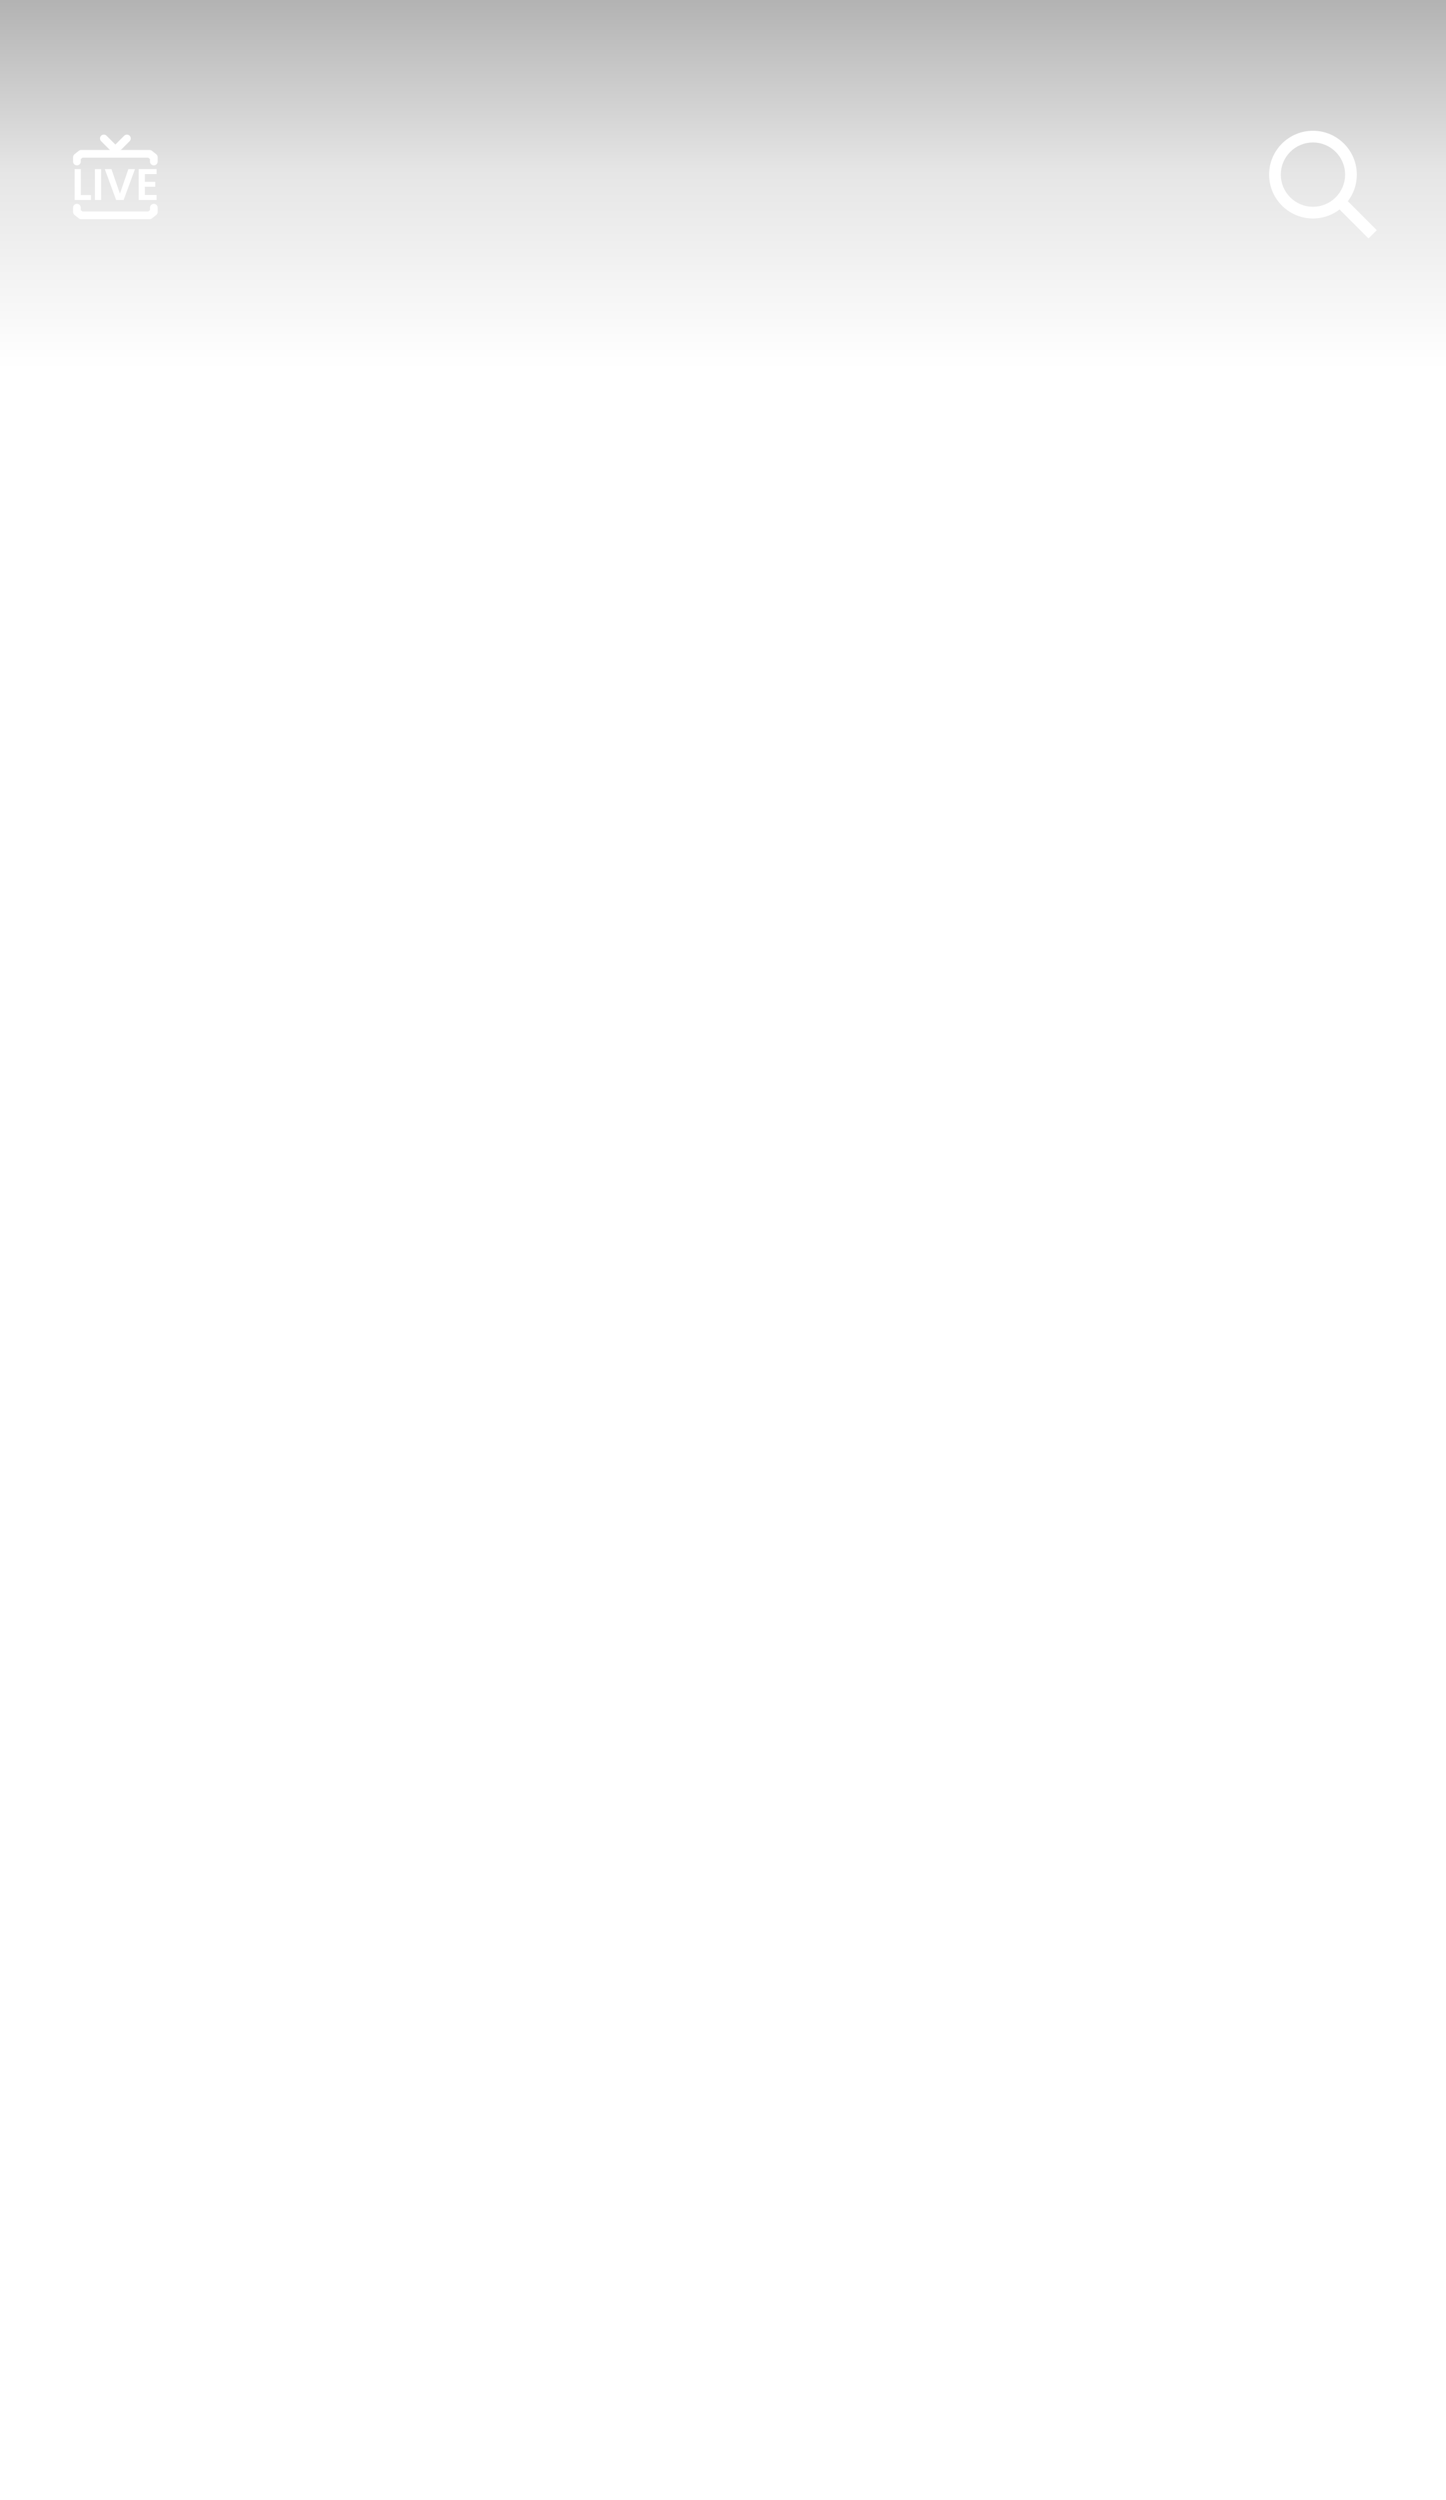<svg width="100%" viewBox="0 0 188 325" fill="none" xmlns="http://www.w3.org/2000/svg">
  <rect width="188" height="48" fill="url(#paint0_linear_505_7250)" />
  <path d="M20 21V20.444L19.444 20H10.556L10 20.444V21" stroke="white" stroke-linecap="round"
    stroke-linejoin="round" />
  <path d="M20 27V27.556L19.444 28H10.556L10 27.556V27" stroke="white" stroke-linecap="round"
    stroke-linejoin="round" />
  <path d="M13.5 18L15 19.5L16.5 18" stroke="white" stroke-linecap="round" stroke-linejoin="round" />
  <path
    d="M10.508 25.362H11.83V26H9.703V21.986H10.508V25.362ZM13.147 21.986V26H12.342V21.986H13.147ZM17.548 21.986L16.076 26H15.098L13.626 21.986H14.489L15.593 25.178L16.691 21.986H17.548ZM18.835 22.636V23.642H20.186V24.281H18.835V25.345H20.359V26H18.03V21.981H20.359V22.636H18.835Z"
    fill="white" />
  <path d="M174.503 25.428L173.428 26.503L177.925 31L179 29.925L174.503 25.428Z" fill="white" />
  <path
    d="M170.702 28.405C167.558 28.405 165 25.847 165 22.702C165 19.558 167.558 17 170.702 17C173.847 17 176.405 19.558 176.405 22.702C176.405 25.847 173.847 28.405 170.702 28.405ZM170.702 18.521C168.397 18.521 166.521 20.397 166.521 22.702C166.521 25.008 168.397 26.884 170.702 26.884C173.008 26.884 174.884 25.008 174.884 22.702C174.884 20.397 173.008 18.521 170.702 18.521Z"
    fill="white" />
  <g filter="url(#filter0_d_505_7250)">
    <path
      d="M171.418 225.898C171.284 225.965 171.142 226 171 226C170.858 226 170.716 225.965 170.582 225.898C163.667 222.251 162.974 218.263 163.001 216.719C163.027 214.854 164.005 213.271 165.612 212.488C167.247 211.688 169.223 211.882 171 212.992C172.777 211.882 174.753 211.688 176.388 212.488C177.995 213.271 178.973 214.854 178.999 216.719C179.026 218.263 178.333 222.251 171.418 225.898Z"
      fill="white" />
    <path
      d="M170.982 244C167.132 244 164 246.706 164 250.028C164 253.531 166.376 255.879 170.125 256.193V257.114C170.125 257.362 170.226 257.597 170.405 257.765C170.567 257.916 170.781 258 171 258C171.022 258 171.044 258 171.066 257.996C173.463 257.81 178 255.905 178 250.028C178 246.706 174.854 244 170.982 244ZM168.375 251.578C167.894 251.578 167.5 251.179 167.5 250.692C167.5 250.205 167.894 249.806 168.375 249.806C168.856 249.806 169.25 250.205 169.25 250.692C169.25 251.179 168.856 251.578 168.375 251.578ZM171 251.578C170.519 251.578 170.125 251.179 170.125 250.692C170.125 250.205 170.519 249.806 171 249.806C171.481 249.806 171.875 250.205 171.875 250.692C171.875 251.179 171.481 251.578 171 251.578ZM173.625 251.578C173.144 251.578 172.75 251.179 172.75 250.692C172.75 250.205 173.144 249.806 173.625 249.806C174.106 249.806 174.5 250.205 174.5 250.692C174.5 251.179 174.106 251.578 173.625 251.578Z"
      fill="white" />
    <path
      d="M177 277.553V288.835C177 289.274 176.767 289.67 176.389 289.868C176.014 290.07 175.567 290.035 175.222 289.783L171 286.661L166.777 289.783C166.582 289.926 166.354 290 166.125 290C165.949 290 165.773 289.957 165.611 289.868C165.233 289.67 165 289.274 165 288.835V277.553C165 276.695 165.671 276 166.5 276H175.5C176.329 276 177 276.695 177 277.553Z"
      fill="white" />
    <path
      d="M179 314.447C179.004 314.897 178.818 315.324 178.498 315.631L173.524 320.554C173.204 320.851 172.818 321 172.427 321C172.209 321 171.995 320.955 171.787 320.86C171.204 320.599 170.844 320.037 170.844 319.393V318.056C169.56 318.011 166.827 318.182 164.48 320.037C164.231 320.239 163.893 320.284 163.595 320.163C163.302 320.037 163.093 319.762 163.053 319.443C163.035 319.312 162.662 316.193 164.178 314.064C165.707 311.917 167.733 310.9 170.844 310.743V309.613C170.844 308.969 171.204 308.407 171.782 308.146C172.36 307.88 173.013 307.984 173.484 308.407L178.493 313.277C178.804 313.556 178.995 313.992 179 314.447Z"
      fill="white" />
  </g>
  <defs>
    <filter id="filter0_d_505_7250" x="159" y="208" width="24" height="117" filterUnits="userSpaceOnUse"
      color-interpolation-filters="sRGB">
      <feFlood flood-opacity="0" result="BackgroundImageFix" />
      <feColorMatrix in="SourceAlpha" type="matrix" values="0 0 0 0 0 0 0 0 0 0 0 0 0 0 0 0 0 0 127 0"
        result="hardAlpha" />
      <feOffset />
      <feGaussianBlur stdDeviation="2" />
      <feComposite in2="hardAlpha" operator="out" />
      <feColorMatrix type="matrix" values="0 0 0 0 0 0 0 0 0 0 0 0 0 0 0 0 0 0 0.25 0" />
      <feBlend mode="normal" in2="BackgroundImageFix" result="effect1_dropShadow_505_7250" />
      <feBlend mode="normal" in="SourceGraphic" in2="effect1_dropShadow_505_7250" result="shape" />
    </filter>
    <linearGradient id="paint0_linear_505_7250" x1="94" y1="48" x2="94" y2="0" gradientUnits="userSpaceOnUse">
      <stop stop-opacity="0" />
      <stop offset="0.535" stop-opacity="0.1" />
      <stop offset="1" stop-opacity="0.3" />
    </linearGradient>
  </defs>
</svg>
